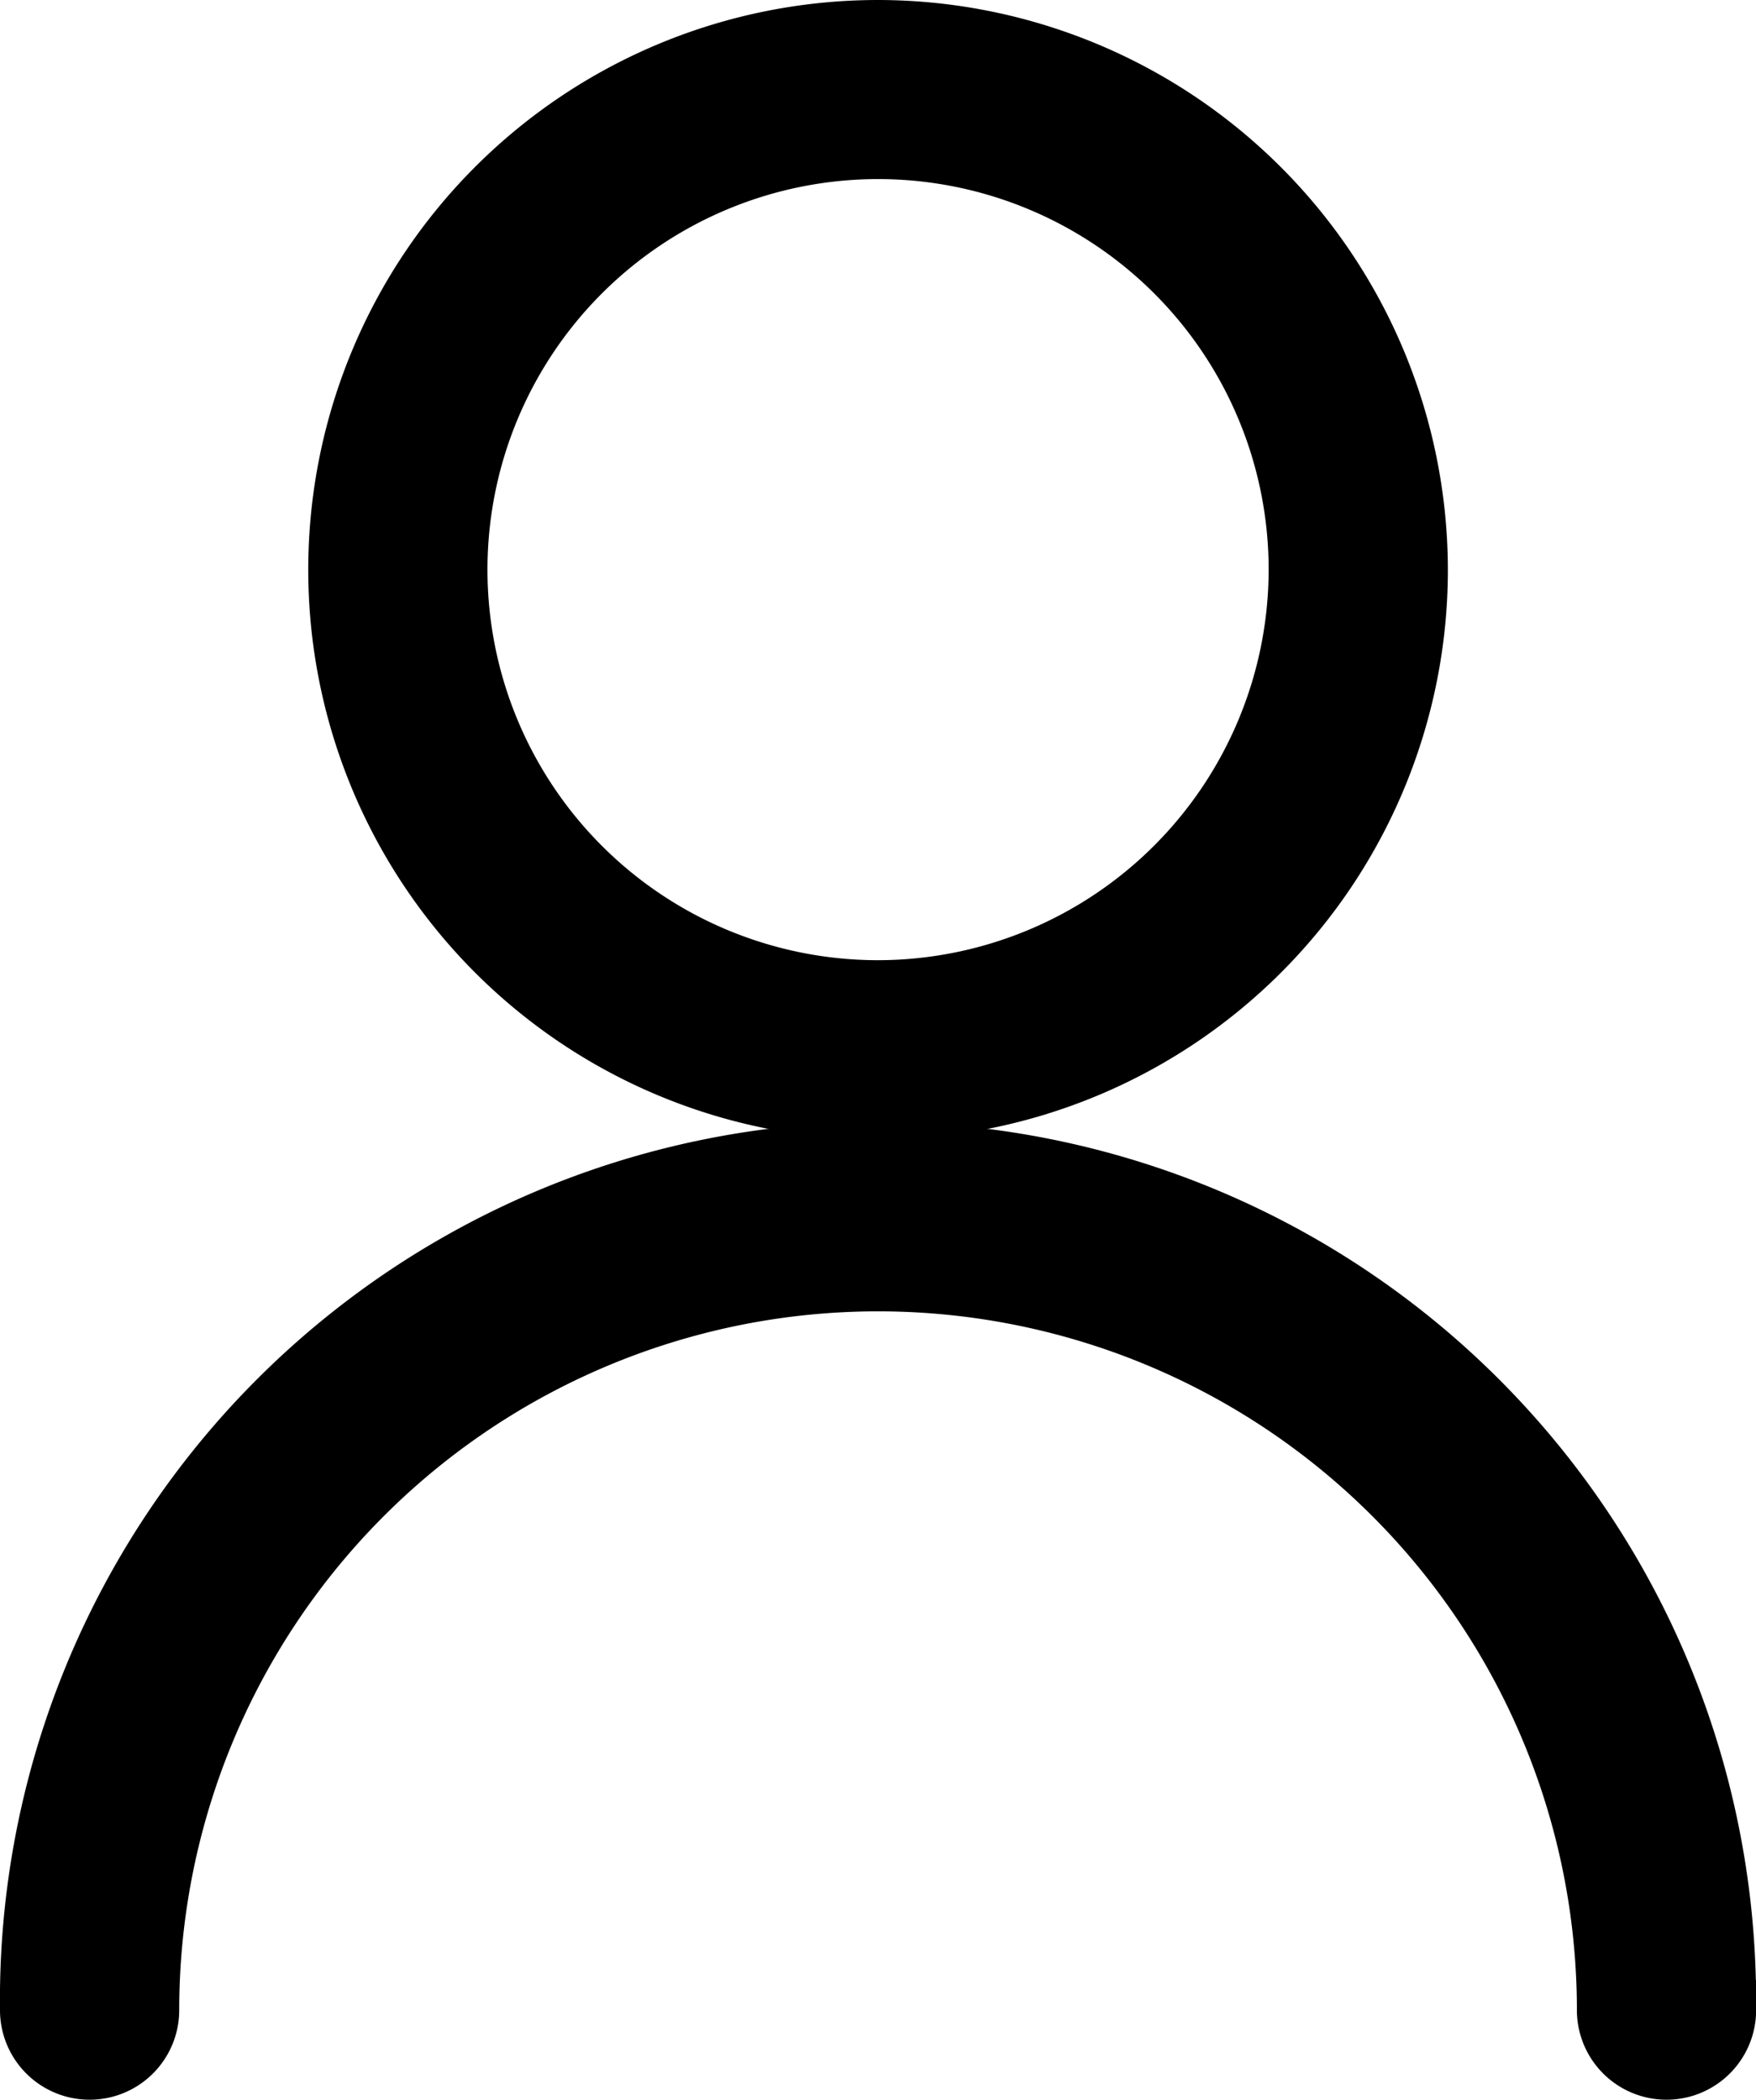 <svg xmlns="http://www.w3.org/2000/svg" width="14.481" height="17.317" viewBox="0 0 14.481 17.317">
  <g id="Group_81" data-name="Group 81" transform="translate(-456.75 -427.75)">
    <path id="Path_602" data-name="Path 602" d="M513.449,428a4.449,4.449,0,1,0,4.449,4.449A4.454,4.454,0,0,0,513.449,428Zm0,7.919a3.471,3.471,0,1,1,3.471-3.471A3.475,3.475,0,0,1,513.449,435.919Z" transform="translate(-49.458)" stroke="#000" stroke-width="0.5"/>
    <path id="Path_603" data-name="Path 603" d="M470.981,625.991a6.991,6.991,0,1,0-13.981,0,.489.489,0,0,0,.978,0,6.013,6.013,0,1,1,12.026,0,.489.489,0,0,0,.978,0Z" transform="translate(0 -181.663)" stroke="#000" stroke-width="0.5"/>
  </g>
</svg>
